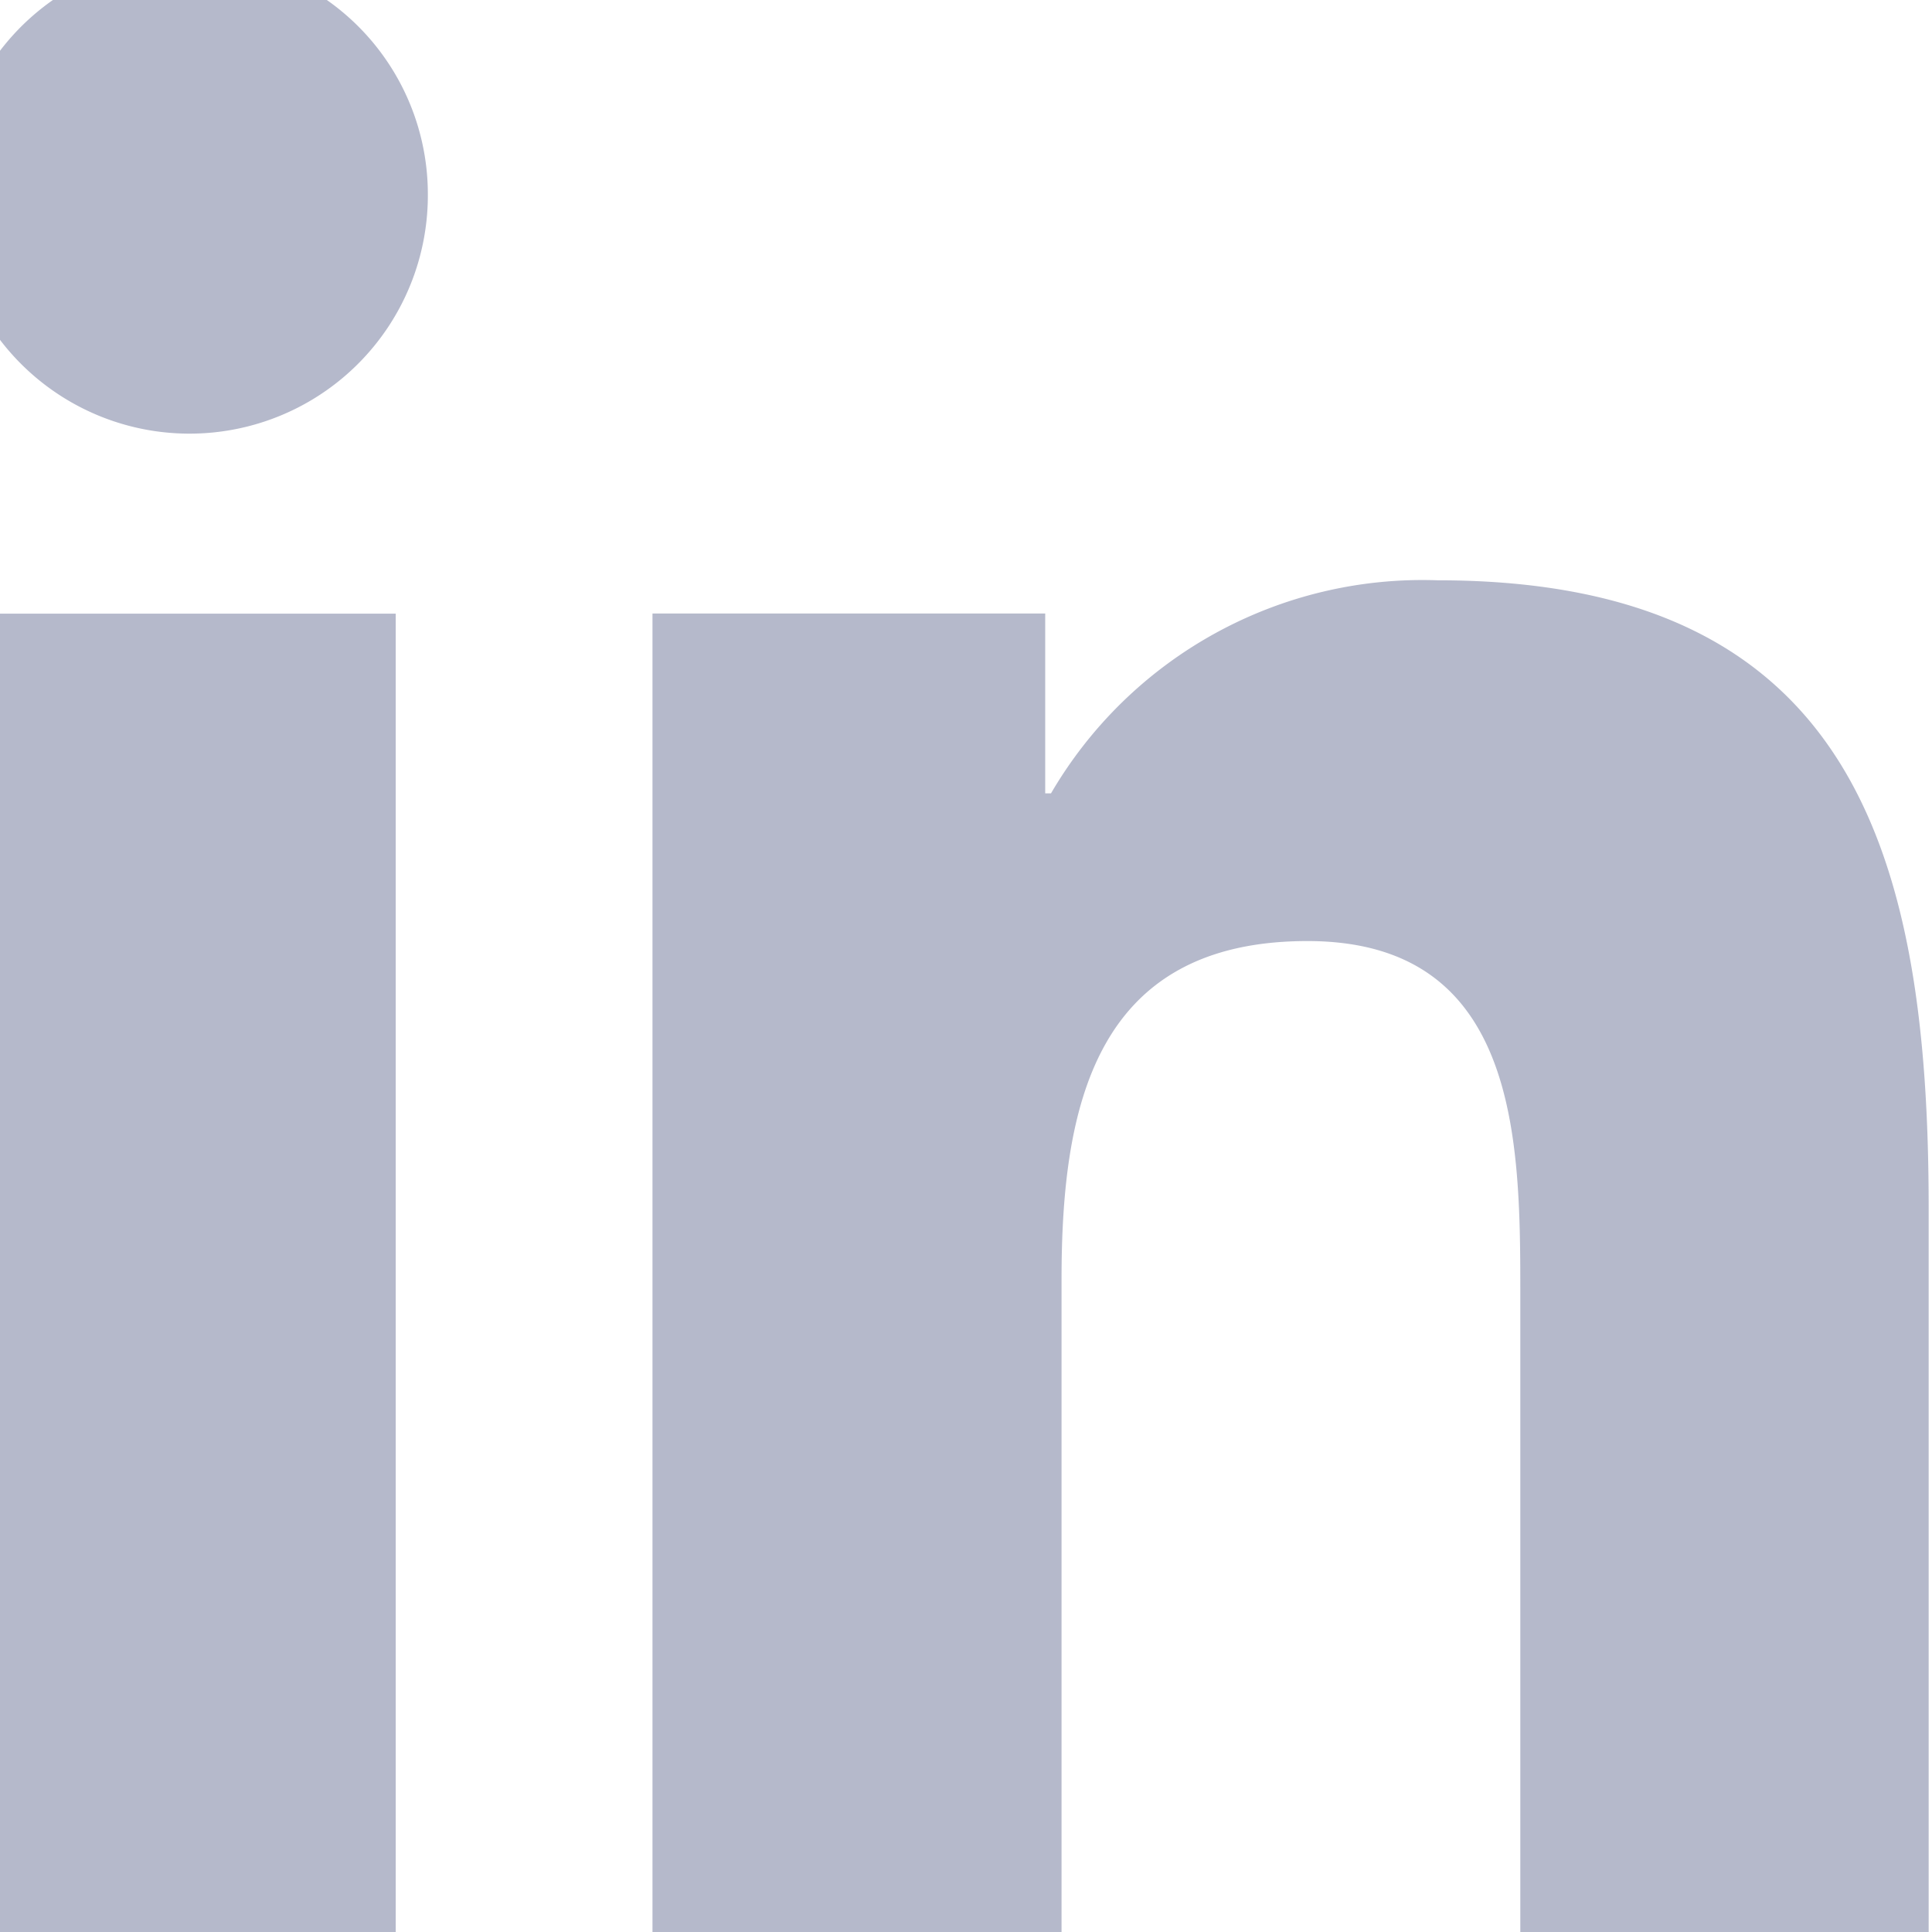 <svg xmlns="http://www.w3.org/2000/svg" xmlns:xlink="http://www.w3.org/1999/xlink" width="11" height="11" viewBox="0 0 11 11"><defs><style>.a{fill:#071451;}.b{opacity:0.3;clip-path:url(#a);}</style><clipPath id="a"><rect class="a" width="11" height="11" transform="translate(0.264 0.245)"/></clipPath></defs><g class="b" transform="translate(-0.264 -0.245)"><path class="a" d="M12.572,12.432h0V8.306c0-2.018-.434-3.573-2.794-3.573A2.449,2.449,0,0,0,7.575,5.946H7.542V4.922H5.306v7.509H7.635V8.713c0-.979.186-1.926,1.4-1.926,1.195,0,1.212,1.117,1.212,1.988v3.656Z" transform="translate(-1.327 -1.184)"/><path class="a" d="M.247,4.986H2.579v7.509H.247Z" transform="translate(-0.062 -1.247)"/><path class="a" d="M1.351,0A1.357,1.357,0,1,0,2.7,1.351,1.351,1.351,0,0,0,1.351,0Z"/></g></svg>
